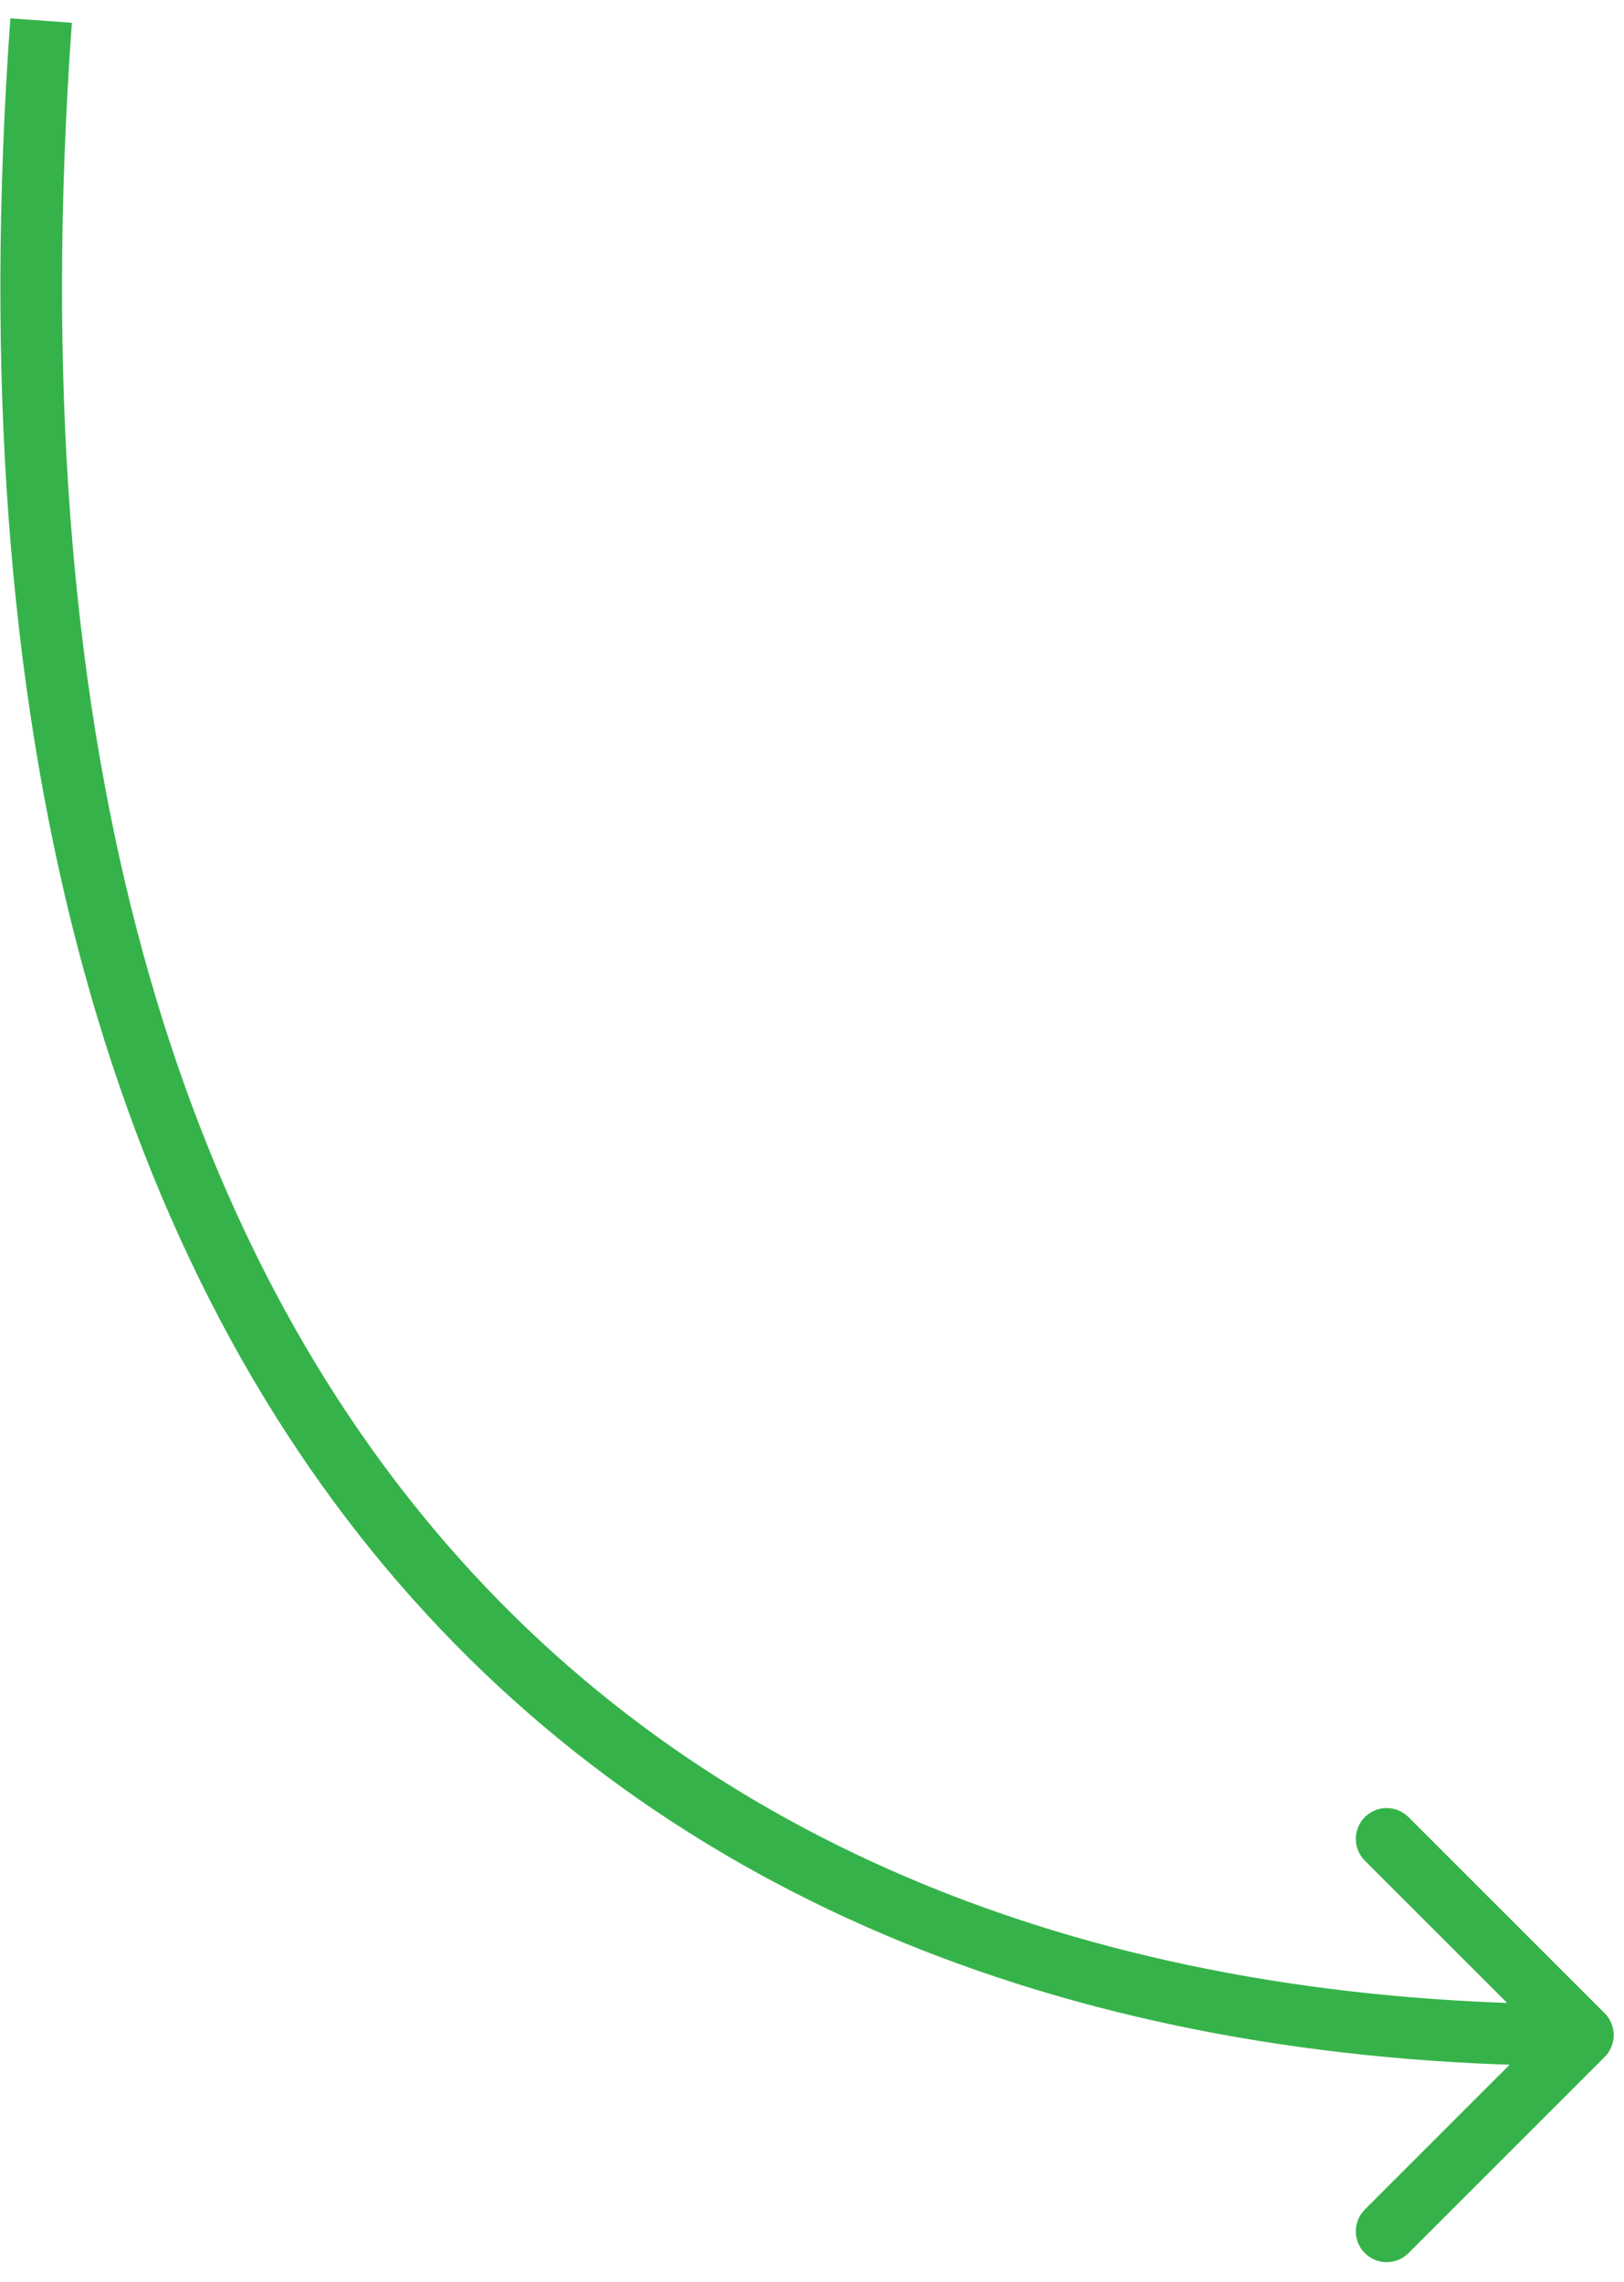 <?xml version="1.0" encoding="UTF-8"?> <svg xmlns="http://www.w3.org/2000/svg" width="79" height="111" viewBox="0 0 79 111" fill="none"> <path d="M78.061 100.061C78.646 99.475 78.646 98.525 78.061 97.939L68.515 88.394C67.929 87.808 66.979 87.808 66.393 88.394C65.808 88.979 65.808 89.929 66.393 90.515L74.879 99L66.393 107.485C65.808 108.071 65.808 109.021 66.393 109.607C66.979 110.192 67.929 110.192 68.515 109.607L78.061 100.061ZM0.504 0.893C-2.014 35.886 5.395 60.832 19.428 77.044C33.474 93.27 53.94 100.5 77 100.5V97.5C54.56 97.5 35.026 90.48 21.697 75.081C8.355 59.669 1.014 35.615 3.496 1.108L0.504 0.893Z" fill="#35B34A"></path> </svg> 